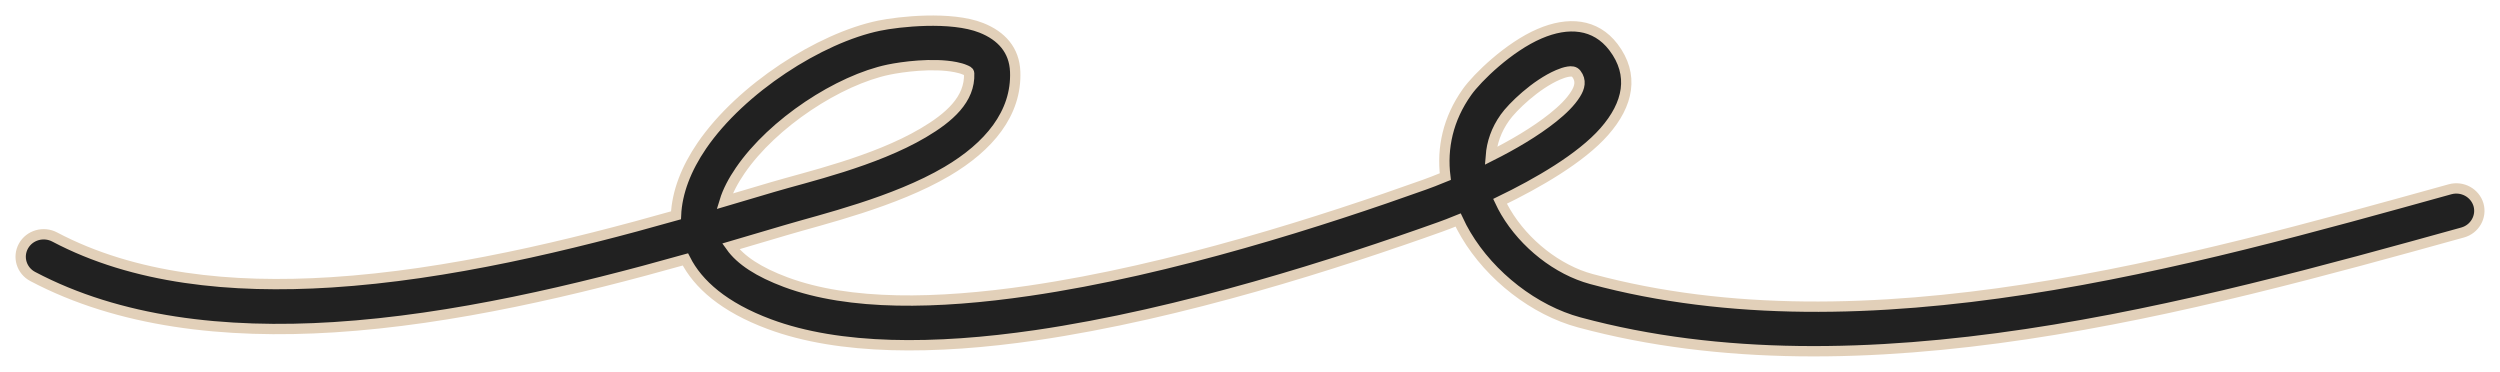 <?xml version="1.0" encoding="UTF-8"?> <svg xmlns="http://www.w3.org/2000/svg" width="121" height="18" viewBox="0 0 121 18" fill="none"><path fill-rule="evenodd" clip-rule="evenodd" d="M32.718 10.422C27.605 11.868 21.702 13.307 16.024 13.666C11.171 13.973 6.482 13.497 2.645 11.47C2.104 11.185 1.427 11.381 1.135 11.909C0.842 12.437 1.043 13.098 1.584 13.383C5.77 15.594 10.874 16.172 16.168 15.837C21.948 15.471 27.958 14.023 33.173 12.556C33.778 13.752 35.031 14.867 37.238 15.689C40.629 16.953 45.258 16.937 50.135 16.225C57.207 15.193 64.816 12.731 69.707 10.982C69.908 10.911 70.207 10.797 70.573 10.648C70.684 10.888 70.809 11.124 70.947 11.357C72.147 13.381 74.269 15.018 76.432 15.603C90.149 19.31 106.157 14.868 119.192 11.253C119.78 11.089 120.124 10.487 119.959 9.91C119.789 9.333 119.174 8.997 118.581 9.161C105.912 12.675 90.358 17.108 77.025 13.506C75.384 13.063 73.788 11.805 72.878 10.268C72.775 10.097 72.686 9.922 72.602 9.744C74.398 8.875 76.512 7.664 77.649 6.368C78.818 5.039 79.108 3.62 78.091 2.281C77.217 1.135 75.892 1.038 74.514 1.632C73.029 2.268 71.5 3.754 71.005 4.452C70.078 5.755 69.783 7.169 69.953 8.548C69.516 8.728 69.161 8.862 68.942 8.94C64.157 10.65 56.72 13.065 49.804 14.074C45.355 14.724 41.128 14.81 38.034 13.658C36.714 13.166 35.843 12.592 35.369 11.925C36.303 11.653 37.204 11.385 38.064 11.129C39.765 10.623 43.307 9.786 45.837 8.294C47.85 7.107 49.215 5.493 49.135 3.469C49.095 2.429 48.478 1.736 47.496 1.347C46.03 0.766 43.493 1.047 42.549 1.243C39.684 1.835 35.861 4.288 33.969 7.051C33.214 8.154 32.765 9.307 32.718 10.422ZM35.071 9.743C35.88 9.505 36.662 9.272 37.414 9.049C39.002 8.576 42.321 7.826 44.684 6.432C45.935 5.694 46.957 4.811 46.907 3.552C46.903 3.454 46.804 3.426 46.716 3.386C46.58 3.325 46.424 3.283 46.258 3.25C45.136 3.026 43.628 3.242 43.011 3.37C40.608 3.868 37.41 5.94 35.823 8.259C35.488 8.749 35.221 9.248 35.071 9.743ZM72.156 7.546C73.204 7.02 74.3 6.384 75.165 5.692C75.625 5.325 76.013 4.947 76.258 4.554C76.463 4.23 76.543 3.898 76.298 3.577C76.2 3.446 76.053 3.444 75.901 3.468C75.741 3.494 75.576 3.55 75.411 3.622C74.323 4.089 73.199 5.18 72.838 5.692C72.414 6.286 72.205 6.914 72.156 7.546Z" fill="#212121" stroke="#E2D0B9" stroke-width="0.5"></path></svg> 